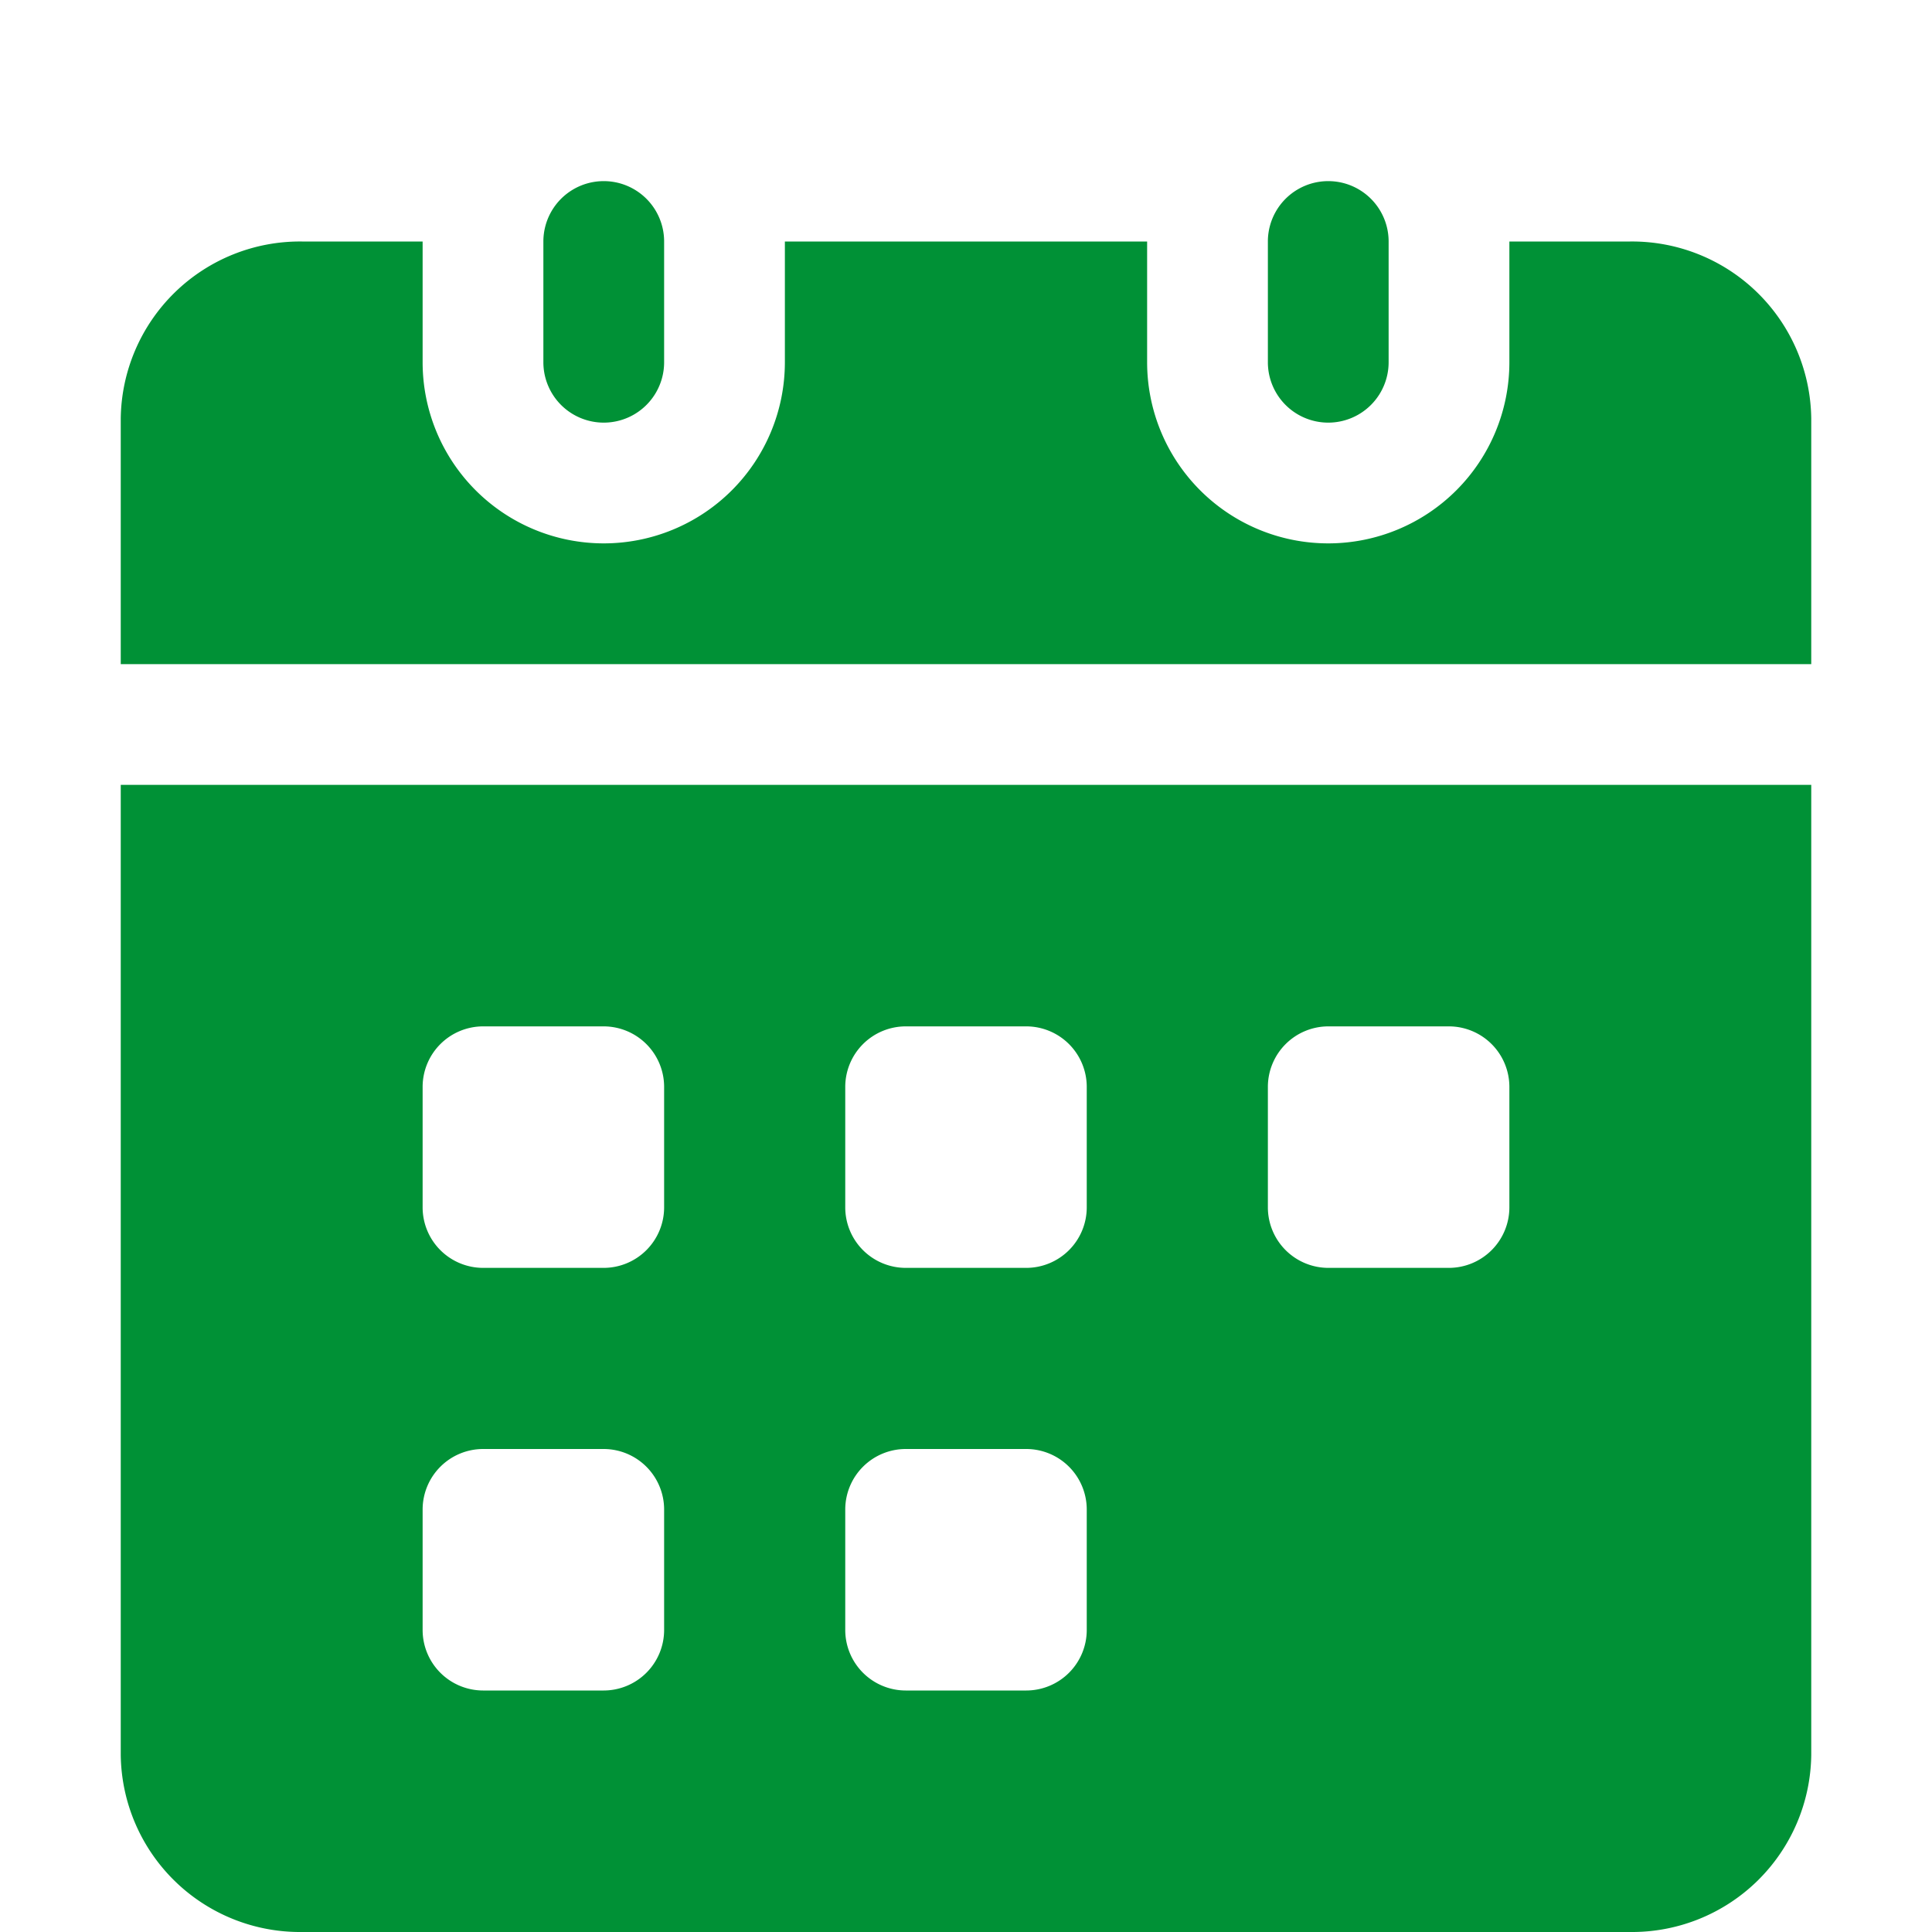 <?xml version="1.0" encoding="UTF-8"?> <svg xmlns="http://www.w3.org/2000/svg" xmlns:xlink="http://www.w3.org/1999/xlink" version="1.1" width="512" height="512" x="0" y="0" viewBox="0 0 32 32" style="enable-background:new 0 0 512 512" xml:space="preserve"><g><path d="M30 6.93V11H2V6.93A2.969 2.969 0 0 1 5 4h2v2a3 3 0 0 0 6 0V4h6v2a3 3 0 0 0 6 0V4h2a2.969 2.969 0 0 1 3 2.93zM2 13v16.07A2.969 2.969 0 0 0 5 32h22a2.969 2.969 0 0 0 3-2.93V13zm9 14a1.003 1.003 0 0 1-1 1H8a1.003 1.003 0 0 1-1-1v-2a1.003 1.003 0 0 1 1-1h2a1.003 1.003 0 0 1 1 1zm0-7a1.003 1.003 0 0 1-1 1H8a1.003 1.003 0 0 1-1-1v-2a1.003 1.003 0 0 1 1-1h2a1.003 1.003 0 0 1 1 1zm7 7a1.003 1.003 0 0 1-1 1h-2a1.003 1.003 0 0 1-1-1v-2a1.003 1.003 0 0 1 1-1h2a1.003 1.003 0 0 1 1 1zm0-7a1.003 1.003 0 0 1-1 1h-2a1.003 1.003 0 0 1-1-1v-2a1.003 1.003 0 0 1 1-1h2a1.003 1.003 0 0 1 1 1zm7 0a1.003 1.003 0 0 1-1 1h-2a1.003 1.003 0 0 1-1-1v-2a1.003 1.003 0 0 1 1-1h2a1.003 1.003 0 0 1 1 1z" fill="#009136" opacity="1" data-original="#000000"></path><path d="M11 4v2a1 1 0 0 1-2 0V4a1 1 0 0 1 2 0zM23 4v2a1 1 0 0 1-2 0V4a1 1 0 0 1 2 0z" fill="#009136" opacity="1" data-original="#000000"></path></g></svg> 